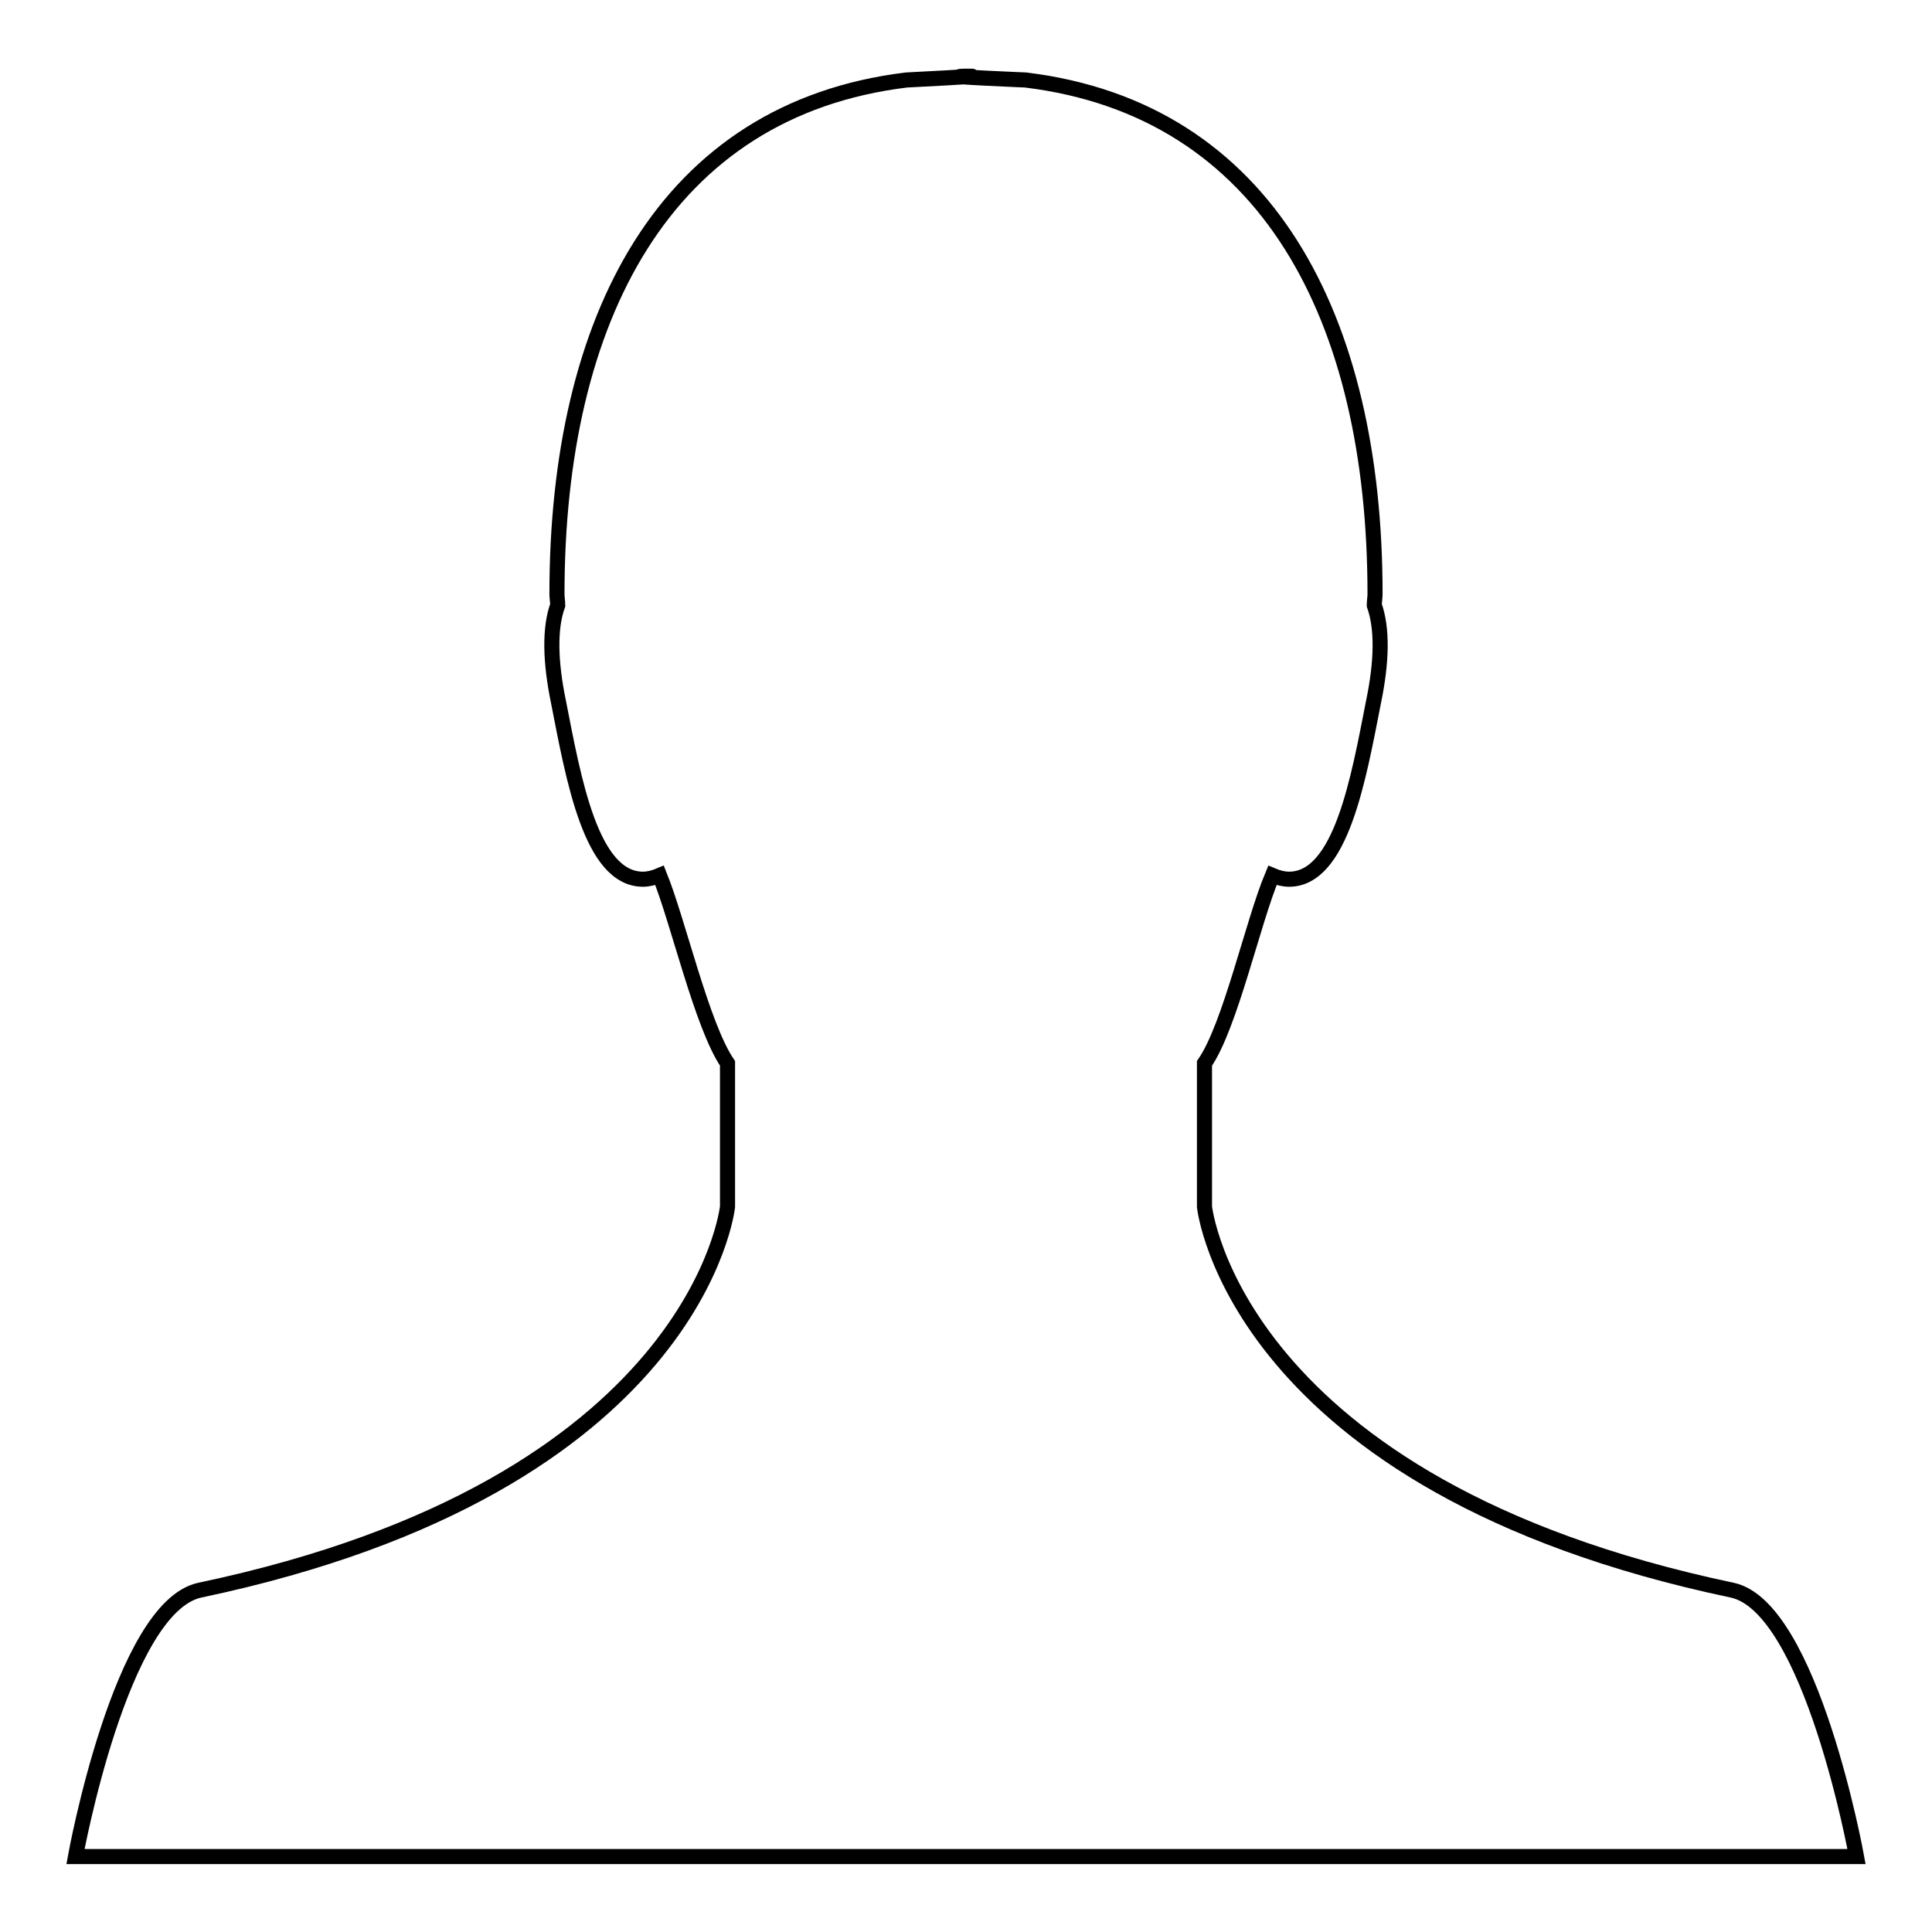 <?xml version="1.0" encoding="utf-8"?>
<!-- Svg Vector Icons : http://www.onlinewebfonts.com/icon -->
<!DOCTYPE svg PUBLIC "-//W3C//DTD SVG 1.1//EN" "http://www.w3.org/Graphics/SVG/1.1/DTD/svg11.dtd">
<svg version="1.1" xmlns="http://www.w3.org/2000/svg" xmlns:xlink="http://www.w3.org/1999/xlink" x="0px" y="0px" viewBox="0 0 256 256" enable-background="new 0 0 256 256" xml:space="preserve">
<g><g><path stroke-width="2" fill-opacity="0" stroke="#000000"  d="M10,246c0,0,6-33.1,16.5-35.3c66-13.9,69.9-50.8,69.9-50.8c0-10.4,0-12.1,0-19c-3.4-5-6.5-18.7-9-24.9c-0.7,0.3-1.5,0.5-2.2,0.5c-6.9,0-9.2-13.3-11.2-23.5c-1.1-5.3-1.2-9.8-0.1-12.8c0-0.5-0.1-1-0.1-1.5c0-36.5,14.3-64.2,46.3-68.1c0,0,11.8-0.6,7.9-0.5l0,0l0,0c-3.9,0,7.9,0.5,7.9,0.5c32,3.9,46.3,31.6,46.3,68.1c0,0.5-0.1,1-0.1,1.5c1.1,3.1,1,7.5-0.1,12.8c-2,10.2-4.3,23.5-11.2,23.5c-0.7,0-1.5-0.2-2.2-0.5c-2.6,6.2-5.6,20-9,24.9c0,6.9,0,8.7,0,19c0,0,3.9,36.9,69.9,50.8C240,212.9,246,246,246,246L10,246L10,246z"/></g></g>
</svg>